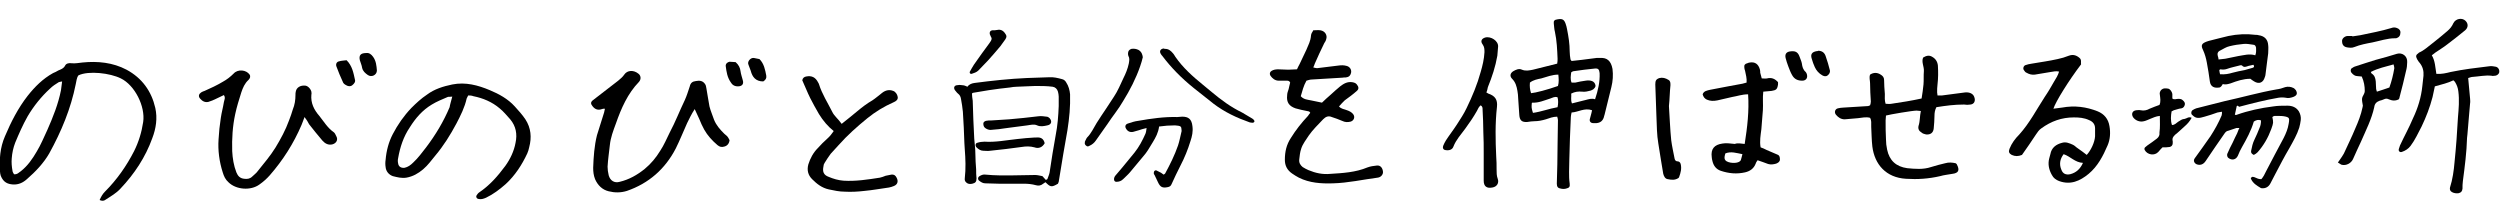 <?xml version="1.0" encoding="utf-8"?>
<!-- Generator: Adobe Illustrator 27.9.3, SVG Export Plug-In . SVG Version: 9.03 Build 53313)  -->
<svg version="1.1" id="_レイヤー_2" xmlns="http://www.w3.org/2000/svg" xmlns:xlink="http://www.w3.org/1999/xlink" x="0px"
	 y="0px" viewBox="0 0 660 58" style="enable-background:new 0 0 660 58;" xml:space="preserve">
<g id="_1行">
	<g>
		<path d="M26.3,52.8c0.4-0.9,0.8-1.6,1.4-2.2c3.2-3.2,5.7-6.8,7.7-10.7c1.2-2.4,2-5,2.4-7.7c0.6-4.1-2.2-9.7-5.9-11.5
			c-2.8-1.4-8.5-2.1-11.2-0.8c-0.5,0.7-0.5,1.5-0.7,2.3c-1.3,6.5-3.8,12.5-7,18.3c-1.5,2.6-3.6,4.8-5.9,6.8c-1,0.9-2.2,1.5-3.7,1.4
			c-1.3-0.1-2.5-0.5-3.2-2.3c-0.1-0.4-0.2-0.7-0.2-1.1c-0.2-3.2,0-6.3,1.3-9.3c1.6-3.8,3.5-7.5,6-10.7c1.9-2.4,4-4.5,6.7-6
			c0.5-0.2,0.9-0.4,1.4-0.7c0.7-0.3,1.4-0.5,1.8-1.3c0.3-0.6,1.1-0.7,1.7-0.6c1,0.1,1.9-0.1,2.9-0.2c4-0.4,8,0,11.6,1.9
			c4.1,2.2,6.6,5.7,7.6,10.1c0.6,2.7,0.2,5.4-0.8,8c-1.8,5-4.7,9.4-8.4,13.3c-1.1,1.2-2.5,2-3.9,2.9C27.7,52.9,27.1,53.2,26.3,52.8
			L26.3,52.8z M16.4,21.5c-0.4,0.1-0.7,0.1-0.9,0.2c-0.8,0.5-1.6,1-2.3,1.7c-2.3,2.1-4.3,4.6-5.9,7.3C6,33,5,35.3,4,37.7
			c-0.5,1.3-0.8,2.7-0.9,4.1c-0.1,1.1,0,2.2,0.2,3.3c0,0.3,0.3,0.7,0.4,0.9c0.9,0.1,1.3-0.5,1.8-0.8c1.8-1.4,3.1-3.3,4.2-5.2
			c1.1-1.8,1.9-3.8,2.8-5.7c1.5-3.4,2.9-6.9,3.6-10.5C16.2,23,16.3,22.4,16.4,21.5L16.4,21.5z"/>
		<path d="M123.6,25.2c-0.1,0.3-0.3,0.5-0.4,0.8c-0.5,2.3-1.6,4.5-2.7,6.6c-1.6,3-3.4,5.9-5.6,8.5c-1,1.2-1.9,2.5-3.2,3.6
			c-1.3,1.1-2.7,1.9-4.4,2.2c-1.3,0.2-2.4-0.1-3.6-0.4c-1.1-0.4-1.8-1.3-1.9-2.4c-0.1-0.6-0.1-1.3,0-1.9c0.2-2.4,0.8-4.7,1.9-6.8
			c1.3-2.5,2.9-4.8,4.9-6.9c1.3-1.3,2.6-2.5,4.1-3.5c2-1.5,4.3-2.2,6.7-2.7c3.5-0.7,6.8,0.2,9.9,1.5c2.4,1,4.8,2.3,6.6,4.3
			c1,1.1,2,2.2,2.8,3.4c1.5,2.3,1.7,4.8,1,7.4c-0.1,0.6-0.3,1.1-0.5,1.6c-1.4,3-3.2,5.8-5.7,8.1c-1.6,1.4-3.3,2.7-5.2,3.6
			c-0.7,0.3-1.3,0.5-2.1,0.3c-0.4-0.1-0.6-0.6-0.4-0.9c0.2-0.3,0.4-0.6,0.7-0.8c2.8-1.9,4.9-4.3,6.9-7c1.3-1.8,2.3-3.9,2.7-6.1
			c0.5-2.3,0.1-4.4-1.4-6.2c-0.9-1-1.8-2.1-2.8-2.9c-2-1.7-4.4-2.7-6.9-3.2C124.5,25.2,124,25.2,123.6,25.2L123.6,25.2z M119.4,25.5
			c-0.6,0.1-1,0-1.2,0.1c-1.4,0.6-2.9,1.2-4.2,2c-2.5,1.5-4.3,3.6-5.8,6c-1.7,2.5-2.6,5.3-3.1,8.2c-0.1,0.4-0.1,0.9,0,1.3
			c0.1,0.9,0.8,1.3,1.7,1.2c0.9-0.2,1.6-0.7,2.3-1.4c1.3-1.2,2.3-2.6,3.4-4c2.5-3.3,4.6-6.8,6.2-10.6
			C118.8,27.6,119.1,26.7,119.4,25.5L119.4,25.5z"/>
		<path d="M353.5,28.1c0.6,0.7,1.4,0.7,2.1,1c0.6,0.2,1.2,0.5,1.6,1c0.6,0.7,0.3,1.7-0.6,2c-0.8,0.2-1.5,0.2-2.3-0.2
			c-0.9-0.4-1.8-0.7-2.7-1c-0.9-0.4-1.6-0.1-2.3,0.6c-1.3,1.4-2.7,2.7-3.8,4.3c-0.7,1.1-1.6,2.2-2,3.5c-0.3,0.9-0.4,1.9-0.5,2.8
			c-0.1,0.9,0.3,1.5,0.9,2c0.5,0.3,1,0.6,1.5,0.8c1.9,0.8,3.8,1.2,5.8,1c3.3-0.2,6.7-0.4,9.8-1.7c0.8-0.3,1.6-0.4,2.5-0.5
			c0.9-0.1,1.5,0.6,1.6,1.6c0.1,0.7-0.5,1.5-1.4,1.6c-3.9,0.5-7.8,1.4-11.8,1.5c-3.1,0.1-6.2-0.1-9-1.5c-0.6-0.3-1.2-0.7-1.8-1.1
			c-1.3-0.9-1.9-2.1-1.9-3.6c0-2.1,0.4-4,1.6-5.8c1.3-2.1,2.8-4,4.5-5.8c0.2-0.3,0.4-0.6,0.6-0.8c-0.2-0.5-0.6-0.4-0.9-0.5
			c-1-0.2-2-0.4-3-0.7c-1.7-0.6-2.4-1.6-2.2-3.4c0-0.6,0.2-1.1,0.4-1.7c0.1-0.6,0.3-1.2,0.4-1.7c-0.3-0.6-0.7-0.5-1.1-0.5
			c-0.6,0-1.3,0-1.9,0c-1,0-1.7-0.6-2.2-1.3c-0.3-0.5-0.2-1,0.3-1.3c0.5-0.3,1.1-0.4,1.7-0.4c0.9,0,1.8,0.1,2.7,0.1
			c0.8,0,1.5-0.1,2.3-0.1c0.2-0.5,0.5-1,0.7-1.4c0.6-1.3,1.2-2.5,1.8-3.8c0.5-1.2,1.1-2.3,1.2-3.7c0-0.2,0.1-0.5,0.2-0.7
			c0.1-0.2,0.3-0.4,0.4-0.7c0.7,0,1.3-0.1,1.9,0c1.2,0.2,1.9,1.3,1.5,2.4c-0.1,0.4-0.3,0.7-0.5,1c-0.9,1.8-1.7,3.6-2.5,5.4
			c-0.1,0.3-0.2,0.6-0.4,1c0.4,0.1,0.7,0.2,1,0.2c1.9-0.2,3.8-0.5,5.7-0.7c0.7-0.1,1.4-0.1,2.1,0.1c0.8,0.2,1.3,0.9,1.2,1.7
			c-0.1,0.7-0.5,1.2-1.2,1.3c-0.3,0.1-0.6,0-1,0.1c-2.8,0.2-5.5,0.3-8.3,0.5c-0.4,0-0.9,0.2-1.3,0.3c-0.8,1.4-1.1,2.8-1.5,4.1
			c0.8,0.9,1.8,0.9,2.7,1.1c0.9,0.2,1.9,0.4,2.9,0.6c0.7-0.7,1.5-1.4,2.3-2.1c0.8-0.7,1.6-1.5,2.5-2.2c0.9-0.7,1.9-1.3,3.2-1.1
			c0.5,0.1,0.9,0.2,1.2,0.6c0.5,0.6,0.6,1.2,0,1.7c-1,0.9-2.1,1.7-3.2,2.5C354.5,27,354,27.5,353.5,28.1L353.5,28.1z"/>
		<path d="M183.4,28.8c-0.9,1.4-1.4,2.5-2,3.7c-1,2.2-1.9,4.5-3,6.7c-2.8,5.4-7.1,9.2-12.9,11.2c-1.6,0.5-3.2,0.5-4.8,0.1
			c-1.7-0.4-2.9-1.6-3.6-3.2c-0.4-1-0.5-2-0.5-3c0.1-2.9,0.3-5.8,1-8.6c0.5-1.7,1.1-3.4,1.6-5.1c0.2-0.6,0.4-1.2,0.5-1.9
			c-0.4,0-0.6,0-0.8,0.1c-1.1,0.4-1.9,0-2.5-0.8c-0.5-0.6-0.5-1.1,0.2-1.6c2.2-1.7,4.4-3.4,6.6-5.1c0.6-0.5,1.2-1,1.6-1.6
			c0.8-1.2,2.5-1.3,3.8-0.2c0.6,0.5,0.7,1.4,0.1,2.1c-3,3.1-4.7,7-6.1,11c-0.7,1.9-1.4,3.7-1.6,5.7c-0.2,1.9-0.5,3.8-0.6,5.7
			c0,0.7,0.1,1.5,0.3,2.3c0.4,1.4,1.5,2.1,2.9,1.7c2.5-0.6,4.6-1.8,6.6-3.4c1.7-1.4,3-3,4.1-4.8c1-1.5,1.7-3.2,2.5-4.8
			c1.5-2.8,2.6-5.7,4-8.6c0.5-1.1,0.9-2.4,1.3-3.6c0.2-0.9,0.7-1.3,1.6-1.4c1-0.2,1.9-0.1,2.5,0.9c0.2,0.3,0.2,0.7,0.3,1.1
			c0.3,1.6,0.5,3.2,0.8,4.7c0.3,1.2,0.8,2.3,1.2,3.5c0.6,1.5,1.6,2.6,2.7,3.7c0.2,0.2,0.5,0.4,0.7,0.6c0.3,0.3,0.5,0.7,0.7,1.1
			c-0.1,0.9-0.6,1.5-1.4,1.7c-0.7,0.2-1.2,0.1-1.8-0.4c-1.4-1.2-2.6-2.5-3.5-4.1c-0.5-0.9-0.9-1.8-1.3-2.8
			C184.2,30.6,183.9,29.8,183.4,28.8L183.4,28.8z"/>
		<path d="M80.4,30.9c-0.3,0.9-0.6,1.5-0.8,2.1c-2.1,4.9-4.9,9.3-8.4,13.3c-0.8,0.9-1.7,1.7-2.7,2.4c-2.3,1.7-6.2,1.4-8.2-0.6
			c-0.8-0.7-1.2-1.6-1.5-2.6c-0.9-2.8-1.3-5.8-1.1-8.7c0.1-1.9,0.3-3.8,0.6-5.7c0.2-1.4,0.6-2.8,0.8-4.1c0.1-0.6,0.5-1.2,0-1.9
			c-0.7,0.3-1.4,0.7-2.1,1c-0.6,0.3-1.3,0.6-2,0.8c-0.9,0.2-1.6-0.2-2.2-0.9c-0.5-0.6-0.3-1.2,0.3-1.6c0.3-0.2,0.6-0.3,0.9-0.4
			c1.6-0.7,3.3-1.5,4.8-2.4c1.1-0.6,2-1.3,2.9-2.2c1.1-1.2,3.3-1,4.2,0.3c0.3,0.5,0.1,1-0.3,1.4c-1,0.9-1.5,2.1-1.9,3.3
			c-0.6,1.9-1.2,3.8-1.6,5.7c-0.7,3.2-0.9,6.5-0.8,9.8c0.1,1.9,0.4,3.8,1.1,5.6c0.4,1,1,1.6,2.1,1.7c0.8,0.1,1.5,0,2.1-0.6
			c0.5-0.5,1.1-0.9,1.5-1.5c1.6-2,3.3-4,4.6-6.1c1.4-2.3,2.7-4.7,3.6-7.2c0.4-1,0.7-1.9,1-2.9c0.5-1.2,0.7-2.5,0.7-3.8
			c0-0.3,0-0.7,0.1-1c0.2-1,1.2-1.6,2.4-1.5c0.7,0,1.5,0.8,1.7,1.6c0,0.2,0.1,0.5,0,0.8c-0.2,2.2,0.7,4,2.1,5.6
			c1.2,1.5,2.2,3.2,3.8,4.3c0.3,0.2,0.5,0.7,0.7,1.1c0.5,0.9,0,1.8-1,2.1c-1.1,0.3-2-0.2-2.7-1c-1.2-1.4-2.4-2.9-3.5-4.3
			C81.3,32.2,81,31.7,80.4,30.9L80.4,30.9z"/>
		<path d="M222.2,32.7c1.5-1.2,2.9-2.3,4.2-3.4c1.2-1,2.5-2,3.9-2.8c0.9-0.6,1.7-1.3,2.6-2c0.9-0.7,1.9-0.9,2.9-0.5
			c0.6,0.2,1.1,0.9,1.2,1.6c0.1,0.7-0.4,1.1-1.1,1.4c-2.5,1.1-4.8,2.5-6.9,4.2c-2.7,2.2-5.3,4.5-7.6,7.1c-0.7,0.8-1.4,1.5-2.1,2.3
			c-0.6,0.8-1.1,1.6-1.6,2.4c-0.2,0.3-0.3,0.6-0.3,0.9c-0.3,1.4,0,2.3,1.4,2.8c1.2,0.5,2.5,0.9,3.9,1c3.2,0.2,6.4-0.3,9.6-0.8
			c0.5-0.1,1-0.3,1.5-0.5c0.5-0.1,1-0.2,1.5-0.3c0.7-0.1,1.1,0.2,1.4,0.8c0.5,0.9,0.3,1.8-0.7,2.2c-0.4,0.2-0.9,0.3-1.3,0.4
			c-2.2,0.3-4.3,0.7-6.5,0.9c-1.7,0.2-3.5,0.3-5.2,0.2c-1.4,0-2.8-0.3-4.2-0.6c-1.8-0.4-3.1-1.4-4.4-2.7c-1.1-1.1-1.4-2.4-1-3.9
			c0.5-1.6,1.3-3.1,2.5-4.3c0.8-0.9,1.6-1.7,2.5-2.5c0.7-0.6,1.2-1.3,1.7-2c-1.5-1.2-2.8-2.7-3.9-4.5c-0.8-1.4-1.6-2.8-2.3-4.2
			c-0.8-1.6-1.4-3.2-2.1-4.7c0.1-0.6,0.5-0.9,1-1c1.5-0.3,2.5,0.2,3.2,1.6c0.1,0.1,0.1,0.2,0.2,0.4c0.8,2.6,2.3,4.9,3.5,7.3
			C220.2,30.6,221.3,31.4,222.2,32.7L222.2,32.7z"/>
		<g>
			<path d="M279.3,48.5c-1.7,1-2,0.9-3.3-0.4c-0.2,0.1-0.4,0.3-0.6,0.4c-0.6,0.5-1.2,0.6-1.9,0.4c-1.1-0.3-2.1-0.4-3.2-0.4
				c-2.2,0-4.4,0-6.6,0c-1.2,0-2.4-0.1-3.6-0.1c-0.6,0-1.1-0.3-1.6-0.7c-0.4-0.3-0.4-0.9,0.1-1.2c0.5-0.3,1-0.5,1.6-0.4
				c1.2,0.1,2.4,0.2,3.6,0.2c1.2,0,2.4,0,3.6,0c2,0,4-0.1,5.9-0.1c0.6,0,1.3,0.2,1.9,0.3c0.3,0.3,0.6,0.7,0.9,1
				c0.2-0.1,0.3-0.1,0.4-0.2c0.2-0.6,0.5-1.2,0.6-1.8c0.5-3.3,1-6.6,1.6-9.8c0.5-2.5,0.7-5.1,0.8-7.7c0-0.8,0-1.7,0-2.5
				c0-0.4-0.1-0.9-0.2-1.3c-0.2-0.7-0.7-1.2-1.4-1.3c-1.5-0.2-3.1-0.2-4.6-0.2c-1.6,0.1-3.3,0.1-4.9,0.2c-0.6,0-1.2,0.1-1.8,0.2
				c-1.8,0.2-3.6,0.4-5.5,0.7c-1.4,0.2-2.8,0.5-4.2,0.7c-0.1,0-0.2,0.1-0.3,0.2c0,0.6,0.1,1.2,0.2,1.9c0.1,3.3,0.2,6.6,0.4,10
				c0.1,1.4,0.3,2.7,0.3,4.1c0,1.3,0.1,2.7,0.2,4c0,0.8,0,1.6,0.1,2.4c0,0.9-0.3,1.2-1.1,1.4c-0.5,0.1-0.9,0.1-1.3-0.1
				c-0.5-0.3-0.8-0.7-0.7-1.3c0.3-2.6,0.2-5.1,0-7.7c0-0.5-0.1-1.1-0.1-1.6c-0.1-2.8-0.2-5.5-0.4-8.3c-0.1-1.1-0.3-2.3-0.5-3.4
				c-0.1-0.6-0.3-1-0.8-1.4c-0.3-0.2-0.5-0.6-0.8-0.9c-0.4-0.6-0.2-1.2,0.5-1.3c0.5-0.1,1-0.1,1.5,0c0.4,0,0.9,0.2,1.3,0.4
				c0.5-0.7,1.2-0.9,1.9-1c4.6-0.6,9.2-1.1,13.8-1.3c1.9-0.1,3.9-0.1,5.8-0.2c1.2-0.1,2.4,0.2,3.5,0.5c0.5,0.1,0.9,0.5,1.1,0.9
				c0.6,0.9,0.9,2,1,3.1c0.1,3.2-0.2,6.3-0.7,9.5c-0.4,2.1-0.7,4.2-1.1,6.3c-0.4,2.4-0.8,4.9-1.2,7.3
				C279.4,48.2,279.4,48.3,279.3,48.5L279.3,48.5z"/>
			<path d="M302.7,33.8c-0.9,0.2-1.5,0.4-2.1,0.6c-0.5,0.1-0.9,0.3-1.4,0.4c-0.8,0.2-1.5-0.1-1.9-0.8c-0.4-0.6-0.2-1.2,0.5-1.4
				c0.9-0.3,1.8-0.6,2.7-0.7c3.4-0.6,6.9-1.1,10.3-1c0.4,0,0.9-0.1,1.3-0.1c1.6,0,2.5,0.6,2.7,2.5c0.2,1.4-0.1,2.7-0.5,3.9
				c-0.7,2.3-1.6,4.5-2.7,6.6c-0.8,1.6-1.6,3.2-2.3,4.8c-0.2,0.5-0.5,0.7-1,0.8c-1.4,0.3-2,0-2.6-1.3c-0.3-0.6-0.6-1.3-0.9-1.9
				c-0.1-0.1-0.2-0.3-0.2-0.4c0-0.2,0-0.5,0.2-0.7c0.1-0.1,0.4-0.2,0.5-0.1c0.4,0.2,0.8,0.4,1.2,0.6c0.2,0.1,0.5,0.4,0.7,0.5
				c0.2-0.1,0.3-0.2,0.4-0.3c1.3-2.4,2.5-4.8,3.4-7.4c0.4-1.2,0.6-2.4,0.9-3.6c0.1-0.2,0-0.5,0-0.7c0-0.6-0.2-0.8-0.8-0.9
				c-0.3,0-0.6-0.1-0.9-0.1c-1.4,0-2.8,0.1-4.2,0.3c-0.2,1.6-0.9,2.9-1.7,4.2c-0.8,1.3-1.5,2.6-2.5,3.7c-1.2,1.4-2.3,2.8-3.5,4.2
				c-0.5,0.6-1.2,1.2-1.8,1.8c-0.5,0.5-1.1,0.7-1.8,0.7c-0.4,0-0.6-0.3-0.6-0.7c0-0.4,0.2-0.8,0.5-1.1c0.6-0.7,1.2-1.4,1.7-2
				c1.1-1.3,2.1-2.6,3.2-3.9c1.2-1.5,2.1-3.2,2.9-5C302.6,34.8,302.6,34.4,302.7,33.8L302.7,33.8z"/>
			<path d="M301.7,15.1c-0.2,0.8-0.4,1.6-0.7,2.4c-1.1,3.2-2.7,6.3-4.5,9.2c-1.2,2.1-2.8,4-4.1,6c-1,1.5-2.1,2.9-3.1,4.4
				c-0.4,0.6-1,1.1-1.7,1.4c-0.3,0.2-0.6,0.2-0.8,0c-0.3-0.2-0.5-0.5-0.4-0.9c0-0.1,0-0.3,0.1-0.4c0.2-0.3,0.3-0.7,0.5-0.9
				c1.1-1.1,1.7-2.5,2.5-3.8c0.8-1.3,1.7-2.6,2.5-3.8c0.7-1.1,1.4-2.1,2.1-3.2c1-1.5,1.7-3.2,2.5-4.9c0.6-1.2,1.1-2.4,1.4-3.8
				c0.1-0.7,0.3-1.3-0.1-2c-0.1-0.2-0.1-0.5-0.1-0.7c0-0.6,0.3-1,0.9-1.2c0.7-0.1,1.3,0,1.9,0.3C301.4,13.7,301.6,14.4,301.7,15.1
				L301.7,15.1z"/>
			<path d="M307.6,12.9c0.9,0,1.5,0.5,2,1.1c0.3,0.3,0.5,0.7,0.7,1c2,2.9,4.6,5.2,7.3,7.4c0.8,0.6,1.5,1.3,2.3,1.9
				c2.5,2.1,5.1,4,8,5.4c0.9,0.5,1.8,1.1,2.7,1.6c0.2,0.1,0.4,0.3,0.5,0.5c0.1,0.1,0.1,0.3,0,0.4c-0.1,0.1-0.2,0.2-0.3,0.2
				c-0.3,0-0.6,0-0.9-0.1c-3.4-1.2-6.6-2.7-9.5-4.9c-1.8-1.4-3.5-2.8-5.3-4.2c-3.1-2.5-5.9-5.3-8.3-8.5c-0.1-0.1-0.2-0.2-0.3-0.4
				c-0.5-0.7-0.2-1.4,0.7-1.5C307.4,12.9,307.5,12.9,307.6,12.9L307.6,12.9z"/>
			<path d="M261.7,31.8c1.6-0.1,3.2-0.2,4.7-0.3c2.6-0.2,5.1-0.5,7.7-0.8c0.7-0.1,1.5,0,2.2,0.1c0.3,0,0.6,0.2,0.8,0.4
				c0.7,0.8,0.5,1.7-0.6,1.9c-0.9,0.2-1.8,0.4-2.7,0c-0.8-0.4-1.8-0.1-2.6,0c-1.5,0.2-3,0.4-4.6,0.6c-1,0.1-2,0.3-2.9,0.4
				c-0.7,0.1-1.5,0.1-2.2,0.2c-0.5,0-1-0.2-1.4-0.5c-0.4-0.3-0.5-0.7-0.5-1.2c0-0.4,0.4-0.6,0.7-0.7
				C260.7,31.8,261.2,31.8,261.7,31.8C261.7,31.8,261.7,31.8,261.7,31.8L261.7,31.8z"/>
			<path d="M275.8,37.8c-0.6,1.1-1.6,1.5-2.7,1.1c-1.1-0.3-2.2-0.3-3.4-0.1c-2.7,0.4-5.5,0.7-8.3,1c-0.6,0.1-1.2,0-1.8,0
				c-0.7,0-1.3-0.4-1.8-0.9c-0.4-0.4-0.3-1.1,0.2-1.2c0.6-0.2,1.3-0.3,1.9-0.3c2.9,0.2,5.8-0.4,8.7-0.7c1.5-0.2,3.1-0.3,4.6-0.4
				c0.1,0,0.3,0,0.4,0C274.8,36.2,275.5,36.6,275.8,37.8L275.8,37.8z"/>
			<path d="M263.3,7.9c0.9-0.2,1.6,0.2,2.1,1c0.4,0.5,0.4,0.9,0,1.5c-0.4,0.6-0.9,1.2-1.3,1.8c-1.1,1.3-2.2,2.6-3.3,3.8
				c-0.8,0.9-1.7,1.7-2.5,2.6c-0.5,0.5-1.2,0.7-1.8,0.9c-0.1,0-0.3,0-0.4-0.1c-0.1-0.1-0.1-0.3-0.1-0.4c0.4-0.7,0.7-1.3,1.1-1.9
				c1.3-1.9,2.7-3.8,4.1-5.7c0.1-0.2,0.3-0.4,0.4-0.6c0.2-0.4,0.3-0.7,0-1.1c-0.1-0.2-0.2-0.4-0.3-0.7c-0.1-0.5,0.1-0.9,0.6-1
				C262.4,8,262.9,8,263.3,7.9L263.3,7.9z"/>
		</g>
		<path d="M91.5,15.9c1.5,1.5,1.8,3.3,2.2,5.1c0.2,0.6-0.2,1.1-0.7,1.5c-0.5,0.4-1.1,0.3-1.6,0c-0.4-0.2-0.8-0.5-0.9-0.9
			c-0.6-1.3-1.2-2.7-1.7-4.1c-0.2-0.6,0.1-1.2,0.7-1.3C90.1,16,90.8,16,91.5,15.9L91.5,15.9z"/>
		<path d="M411.1,16.8c0.1-0.5,0.1-0.9,0.1-1.3c-0.1-2.4-0.2-4.8-0.7-7.1c-0.2-0.7-0.2-1.5-0.3-2.2c-0.1-0.7,0.2-1,1-1.1
			c1.2-0.2,1.7,0,2.1,1.1c0.2,0.5,0.3,1,0.4,1.5c0.4,2,0.7,3.9,0.7,5.9c0,0.7,0.1,1.4,0.2,2c0,0.2,0.2,0.3,0.3,0.5
			c0.9-0.1,1.8-0.2,2.7-0.3c1.3-0.2,2.6-0.3,3.9-0.5c0.3,0,0.7,0,1,0c1.7-0.1,2.8,0.7,3.2,2.9c0.2,1.6,0.1,3.2-0.3,4.8
			c-0.6,2.4-1.2,4.9-1.8,7.3c-0.1,0.2-0.1,0.4-0.2,0.7c-0.3,0.9-0.9,1.4-1.9,1.5c-0.3,0-0.6,0-0.9,0c-0.6,0-1-0.4-0.9-1
			c0.1-0.5,0.3-1,0.4-1.5c0.1-0.3,0.1-0.5,0.2-0.9c-2-0.7-3.6,0.5-5.4,0.6c-0.1,0.5-0.2,0.9-0.2,1.2c-0.2,3.8-0.3,7.5-0.4,11.3
			c0,2.1-0.2,4.2,0.1,6.3c0.1,0.8-0.1,1.1-1,1.3c-0.4,0.1-0.9,0.1-1.3,0c-0.8-0.1-1.1-0.5-1.1-1.3c0.1-3.4,0.2-6.8,0.2-10.3
			c0-2.2,0.1-4.3,0.1-6.5c0-0.3-0.1-0.5-0.2-0.9c-1.1,0-2.1,0.4-3,0.7c-1,0.3-2,0.5-3,0.5c-0.6,0-1.2,0.1-1.9,0.2
			c-1.4,0.1-2-0.4-2.1-1.8c-0.1-1.5-0.2-3-0.3-4.4c0-0.7-0.1-1.4-0.2-2c-0.2-1.2-0.5-2.3-1.4-3.2c-0.7-0.7-0.5-1.5,0.3-2
			c0.7-0.4,1.5-0.8,2.3-0.4c1,0.4,1.9,0.2,2.9,0C406.7,17.9,408.8,17.4,411.1,16.8L411.1,16.8z M421.1,26.2c0.8-2.4,1.3-4.6,1.2-6.9
			c-0.1-1-0.4-1.3-1.3-1.2c-1.9,0.2-3.7,0.4-5.6,0.7c-0.2,0-0.4,0.2-0.6,0.3c-0.1,0.9-0.3,1.8,0.1,2.7c0.4,0,0.7,0,1,0
			c0.9-0.2,1.8-0.4,2.7-0.5c0.6-0.1,1.1-0.1,1.7,0.1c0.5,0.2,0.8,0.6,0.9,1.1s-0.3,0.8-0.6,1.1c-0.2,0.1-0.4,0.2-0.6,0.3
			c-0.8,0.2-1.5,0.4-2.3,0.3c-1-0.1-1.9,0-2.9,0.5c0.1,0.8-0.2,1.7,0.2,2.6c1.2-0.3,2.4-0.6,3.6-0.9
			C419.4,26.2,420.2,25.9,421.1,26.2L421.1,26.2z M411.3,22.7c0.3-1,0.2-2,0.1-3c-1.6,0-3.1,0.6-4.5,1c-1,0.2-2.1,0.4-3,1.1
			c-0.1,1,0,1.9,0.3,2.8C405.4,24.5,408.5,23.7,411.3,22.7L411.3,22.7z M411.2,28.3c0.2-1,0.2-1.8,0-2.6c-0.7-0.3-1.3,0.1-1.9,0.3
			c-1.6,0.5-3.1,1.2-4.8,1.1c0,0-0.1,0.1-0.1,0.1c-0.1,1.2-0.1,1.3,0.3,2.6C406.9,29.5,408.9,28.7,411.2,28.3L411.2,28.3z"/>
		<path d="M493.7,31.1c-1.1-0.3-2.2,0-3.2,0.1c-1.1,0.1-2.3,0.2-3.5,0.3c-1,0-1.7-0.5-2.3-1.2c-0.5-0.6-0.3-1.5,0.5-1.7
			c0.5-0.1,1-0.2,1.5-0.2c2.2-0.1,4.4-0.3,6.5-0.4c0.1,0,0.2-0.1,0.5-0.2c0.1-0.3,0.2-0.6,0.2-1c-0.1-1.6-0.2-3.2-0.2-4.8
			c0-0.8-0.3-1.5,0-2.3c0.9-0.6,1.9-0.6,2.8,0c0.5,0.3,0.9,0.7,0.9,1.4c0,1.2,0.1,2.4,0.2,3.7c0,0.8-0.1,1.7,0.2,2.6
			c0.5,0,1,0.1,1.5,0c2.7-0.4,5.3-0.8,8-1.4c0.2-1.3,0.4-2.5,0.5-3.7c0.1-1.1,0-2.3,0.1-3.5c0.1-1.2-0.7-2.4-0.2-3.6
			c0.8-0.5,1.6-0.7,2.4-0.2c0.9,0.5,1.4,1.3,1.5,2.3c0.1,1.7,0.1,3.3-0.1,5c-0.1,0.7-0.1,1.4-0.1,2.1c0,0.2,0.1,0.5,0.1,0.8
			c0.4,0,0.8,0,1.2,0c2-0.3,4.1-0.5,6.1-0.8c1.1-0.1,2.1,0.3,2.4,1.2c0.4,1,0,1.9-1,2c-0.6,0.1-1.1,0.1-1.7,0
			c-2.5,0-4.8,0.3-7.3,0.7c-0.4,0.8-0.5,1.5-0.5,2.3c0,1.1-0.1,2.2-0.2,3.3c-0.1,1.1-0.8,1.7-2,1.6c-0.4-0.1-0.9-0.2-1.2-0.5
			c-0.7-0.4-1-1-0.8-1.8c0.4-1.2,0.3-2.5,0.6-3.9c-0.5,0-0.8-0.1-1.1-0.1c-1.1,0-7,1-8.1,1.3c0,0.4-0.1,0.8-0.1,1.3
			c0,1.7,0,3.3,0.1,5c0,0.9,0.1,1.8,0.3,2.7c0.6,2.9,2.4,4.5,5.3,4.9c2.1,0.2,4.2,0.4,6.3-0.3c1.2-0.4,2.5-0.7,3.7-1
			c1-0.3,1.9-0.2,2.8,0c0.1,0.1,0.3,0.2,0.3,0.3c0.8,1.5,0.5,2.3-1.2,2.5c-1.1,0.2-2.2,0.3-3.2,0.6c-3,0.7-6,0.9-9,0.7
			c-5.3-0.3-8.3-3.8-8.9-8.5c-0.2-1.7-0.2-3.5-0.3-5.2C494,32.5,494.1,31.8,493.7,31.1L493.7,31.1z"/>
		<path d="M533.8,40.9c-1,0.4-1.8,0.4-2.7,0c-0.7-0.4-0.9-0.8-0.6-1.6c0.6-1.5,1.5-2.7,2.6-3.8c2.7-3,4.5-6.5,6.7-9.9
			c0.9-1.3,1.7-2.7,2.5-4.1c0.5-0.8,1-1.6,1.3-2.6c-0.8-0.2-1.5,0-2.2,0.1c-1.4,0.2-2.8,0.5-4.2,0.7c-0.8,0.1-1.5-0.1-2.2-0.5
			c-0.3-0.1-0.5-0.4-0.7-0.7c-0.3-0.4-0.1-1.1,0.4-1.3c0.5-0.2,1.1-0.3,1.7-0.4c2.3-0.4,4.6-0.7,6.8-1.2c1-0.2,2-0.5,3-0.9
			c1.1-0.4,2-0.1,2.8,0.6c0.6,0.5,0.3,1.2,0.4,1.7c-3.2,4.2-6.7,9.8-7.3,11.7c0.8-0.1,1.5-0.2,2.3-0.3c3.3-0.6,6.4-0.2,9.4,1
			c1.7,0.7,2.8,2,3.1,3.9c0.3,1.7,0.2,3.5-0.5,5.1c-1.2,2.8-2.6,5.5-5,7.5c-2.3,1.9-4.8,3-7.8,1.9c-0.8-0.3-1.5-0.8-1.9-1.6
			c-0.8-1.4-1.1-2.9-0.7-4.4c0.1-0.4,0.2-0.7,0.3-1.1c0.3-1.7,1.5-2.6,3.1-3c1-0.3,1.9,0.1,2.8,0.5c0.5,0.2,0.9,0.7,1.4,1
			c0.8,0.6,1.6,1.1,2.3,1.7c1.1-1.2,2.1-3.3,2.2-4.9c0-0.7,0-1.4,0-2.1c0-1.1-0.6-1.8-1.6-2.2c-1.3-0.6-2.6-0.7-4-0.7
			c-3.2,0-6,1-8.6,2.9c-0.6,0.4-1,1-1.4,1.6C536.3,37.3,535.1,39.1,533.8,40.9L533.8,40.9z M544.8,40.7c-1,1.3-1.2,2.7-0.6,4.1
			c0.4,1.1,1.2,1.4,2.3,1.2c1.6-0.4,2.7-1.4,3.4-3C547.8,42.9,546.6,41.3,544.8,40.7L544.8,40.7z"/>
		<path d="M392.4,24.4c0.2,0.1,0.3,0.2,0.5,0.3c1.8,0.6,2.5,1.6,2.3,3.5c-0.5,4.4-0.4,8.8-0.2,13.1c0.1,1.1,0.1,2.3,0.1,3.4
			c0,0.9,0,1.7,0.3,2.5c0.4,1.1-0.2,2.1-1.4,2.3c-1.5,0.3-2.3-0.3-2.3-1.8c0-2.5,0-4.9,0-7.3c0-1.8,0-3.6-0.1-5.5c0-2-0.1-4-0.2-6
			c0-0.4,0-0.8-0.5-1.1c-0.5,0.4-0.7,0.9-1,1.5c-0.9,1.6-2,3.2-3.1,4.7c-1.1,1.5-2.4,2.9-3.1,4.7c-0.3,0.9-1.3,1.1-2.2,0.9
			c-0.5-0.1-0.7-0.6-0.5-1.1c0.2-0.5,0.4-0.9,0.7-1.4c0.9-1.4,2-2.8,2.9-4.2c0.9-1.4,1.9-2.9,2.6-4.4c1.5-3.1,2.8-6.2,3.7-9.5
			c0.5-1.7,0.9-3.4,1-5.2c0-0.8,0-1.4-0.5-2.1c-0.6-0.8-0.3-1.5,0.7-1.8c1.5-0.4,3.5,0.9,3.4,2.4c-0.1,0.8-0.1,1.6-0.2,2.4
			c-0.5,2.9-1.4,5.6-2.5,8.3C392.7,23.5,392.6,24,392.4,24.4L392.4,24.4z"/>
		<path d="M460.6,38c0.7-4.5,1.2-8.7,0.9-13.1c-1.6,0-2.9,0.5-4.2,0.7c-1.3,0.3-2.6,0.6-3.9,0.9c-1,0.2-1.9,0.2-2.8-0.2
			c-0.6-0.3-0.9-0.7-1.1-1.4c0.3-0.9,1.2-1,2-1.2c1.6-0.3,3.1-0.6,4.7-0.9c1.3-0.2,2.5-0.5,3.8-0.7c0.4-0.1,0.7-0.2,1.1-0.3
			c0.1-1.1-0.2-2.1-0.4-3.1c-0.1-0.3-0.2-0.6-0.2-0.9c-0.1-0.6,0.2-1,0.8-1.1c0.2-0.1,0.5-0.2,0.7-0.2c1.3-0.2,2.2,0.4,2.6,1.8
			c0.1,0.3,0.1,0.6,0.1,0.9c0.1,0.5,0.3,1,0.4,1.5c0.5,0,1,0.1,1.4,0c1.2-0.3,2.1,0.1,2.9,1c0,0.2,0,0.4,0,0.6
			c-0.2,1.3-0.5,1.5-1.7,1.7c-0.7,0.1-1.4,0.1-2.2,0.2c-0.2,1.7,0,3.3-0.1,4.9c-0.1,1.7-0.3,3.3-0.4,5c-0.2,1.6-0.5,3.2-0.2,4.8
			c0.5,0.2,1.1,0.4,1.6,0.7c0.9,0.4,1.9,0.8,2.8,1.2c0.6,0.2,0.7,0.7,0.7,1.3c0,0.6-0.5,0.9-1,1.1c-0.7,0.2-1.4,0.3-2.1,0.1
			c-0.9-0.3-1.8-0.7-2.8-1c-0.1,0.2-0.4,0.5-0.5,0.9c-0.5,1.3-1.5,2-2.8,2.3c-2.2,0.5-4.3,0.3-6.4-0.4c-1.2-0.4-1.9-1.3-2.2-2.5
			c-0.1-0.4-0.2-0.8-0.2-1.1c-0.3-2.2,0.7-3.3,2.8-3.6c1-0.2,2.2,0,3.3,0.1C458.7,37.7,459.6,37.9,460.6,38L460.6,38z M455.5,40.5
			c-0.2,0.7-0.4,1.3,0,1.8c0.6,0.8,3.2,1,3.9,0.2c0.1-0.1,0.2-0.2,0.2-0.3c0.1-0.5,0.3-0.9,0.4-1.5C458.4,40.4,457,39.9,455.5,40.5
			L455.5,40.5z"/>
		<path d="M440.6,28c0.2,3,0.3,6,0.6,9c0.2,1.6,0.6,3.3,0.9,4.9c0.1,0.4,0.3,0.7,0.8,0.7c0.4,0,0.7,0.3,0.8,0.7
			c0.3,1.2,0,2.3-0.4,3.4c0,0.1-0.1,0.2-0.2,0.3c-0.9,0.6-1.8,0.5-2.8,0.3c-0.7-0.1-1-0.7-1.2-1.4c-0.2-1.2-0.4-2.4-0.6-3.6
			c-0.2-1.5-0.5-2.9-0.7-4.4c-0.4-2.3-0.4-4.7-0.5-7.1c-0.1-2.8-0.2-5.6-0.3-8.5c0-1,0.2-1.4,1.1-1.7c0.8-0.2,1.6,0,2.4,0.5
			c0.5,0.3,0.5,0.8,0.5,1.4C440.8,24.4,440.8,26.2,440.6,28C440.7,28,440.6,28,440.6,28L440.6,28z"/>
		<path d="M590.5,28c-0.2,0.8-0.3,1.5-0.5,2.3c0.2,0,0.4,0.1,0.5,0c3.1-1.1,6.4-1.8,9.6-2.2c1.2-0.2,2.5-0.2,3.8-0.2
			c1.2,0,2.3,0.4,3,1.5c0.4,0.7,0.6,1.5,0.5,2.3c-0.1,0.7-0.2,1.3-0.4,2c-0.6,1.9-1.6,3.6-2.6,5.4c-1.3,2.2-2.5,4.5-3.7,6.8
			c-0.4,0.8-0.9,1.7-1.3,2.5c-0.4,0.8-1.1,1.3-2,1.3c-0.2,0-0.5,0-0.6-0.1c-1-0.6-2-1.2-2.5-2.3c-0.1-0.1-0.1-0.4,0-0.4
			c0.1-0.1,0.4-0.3,0.5-0.2c0.3,0,0.6,0.2,0.9,0.3c0.4,0.2,0.8,0.3,1.3,0.3c0.5-0.6,0.9-1.3,1.2-2c1.6-3,3.1-6,4.7-8.9
			c0.6-1.2,1.1-2.4,1.3-3.7c0-0.2,0.1-0.4,0.1-0.6c0.1-0.8,0-1.1-0.8-1.3c-0.8-0.2-1.6-0.2-2.3-0.2c-0.5,0-0.9-0.1-1.3,0.3
			c0.3,1.5,0.3,1.5-0.3,3.2c-0.8,2.2-2,4.3-3.6,6.1c-0.3,0.3-0.6,0.5-1,0.7c-0.6-0.3-0.8-0.6-0.7-1.1c0.2-1,0.4-2,0.9-3
			c0.5-1,0.9-2,1.3-3c0.3-0.6,0.4-1.3,0.4-2c-0.7-0.3-1.3-0.1-1.9,0.3c-0.7,2.4-1.9,4.6-3.1,6.7c-0.4,0.7-0.8,1.5-1.1,2.3
			c-0.5,1.1-1.6,1.3-2.5,0.6c-0.3-0.2-0.5-0.8-0.2-1.3c0.4-0.9,0.8-1.8,1.3-2.7c0.4-0.9,0.8-1.7,1.2-2.5c0.2-0.4,0.3-0.9,0.6-1.4
			c-0.3,0-0.6,0-0.8,0c-0.7,0.2-1.4,0.5-2.1,0.7c-0.5,0.1-0.7,0.3-1,0.7c-1.7,2.4-3.3,4.8-5,7.3c-0.6,0.9-1.4,1.2-2.3,0.9
			c-0.6-0.2-1.1-0.9-0.6-1.6c1.4-1.9,2.8-3.9,4.2-5.9c1.1-1.7,2.1-3.5,2.9-5.4c0.1-0.3,0.1-0.6,0.1-1c-0.5,0.1-0.8,0.1-1.2,0.2
			c-1.1,0.4-2.3,0.8-3.4,1.1c-0.7,0.2-1.3,0.4-2,0.3c-0.6-0.1-1-0.5-1.4-0.9c-0.2-0.3-0.1-0.9,0.2-1.1c0.3-0.2,0.7-0.4,1-0.5
			c2.5-0.6,5-1.3,7.5-1.9c4.6-1,9.1-2.3,13.7-3.1c0.8-0.1,1.5-0.3,2.3-0.6c0.7-0.2,1.5-0.1,2.1,0.2c0.3,0.1,0.5,0.4,0.7,0.6
			c0.5,0.9,0.3,1.4-0.7,1.8c-0.6,0.2-1.3,0.4-2,0.2c-0.6-0.1-1.3-0.1-1.9,0c-3.5,0.6-7,1.5-10.4,2.4C590.8,27.8,590.6,27.9,590.5,28
			L590.5,28z"/>
		<path d="M642.8,22.8c-0.2,1-0.4,1.9-0.6,2.8c-0.7,2.7-1.7,5.3-2.9,7.8c-0.9,1.7-1.7,3.5-2.9,5.1c-0.6,0.8-1.4,1.3-2.3,1.6
			c-0.5,0.2-1-0.2-0.8-0.8c0.1-0.3,0.2-0.6,0.3-0.9c1.1-2.4,2.4-4.7,3.4-7.1c1.3-2.7,2.2-5.6,2.5-8.6c0.1-0.9,0.2-1.8,0.3-2.7
			c0.1-1.3-0.2-2.4-1-3.4c-0.3-0.3-0.5-0.7-0.7-1c-0.4-0.8-0.3-1.1,0.4-1.6c0,0,0.1-0.1,0.1-0.1c1.4-0.6,2.4-1.6,3.6-2.5
			c1.3-1,2.6-2.1,3.9-3.2c0.7-0.6,1.2-1.2,1.6-2.1c0.6-1.2,2.3-1.5,3.2-0.6c0.8,0.8,0.7,1.8-0.1,2.5c-1.6,1.3-3.1,2.5-4.7,3.7
			c-1,0.8-2.2,1.5-3.2,2.2c-0.3,0.2-0.6,0.5-0.9,0.7c0.9,1.5,0.9,3.2,1.2,4.9c1.4,0.1,2.6-0.2,3.8-0.5c3.4-0.7,6.7-1.1,10.1-1.5
			c0.6-0.1,1.2,0,1.7,0.1c0.7,0.1,1.1,0.8,1,1.4c0,0.5-0.6,1-1.2,1c-0.3,0-0.5,0.1-0.8,0c-1.7-0.2-3.4,0.2-5,0.3
			c-0.4,0-0.8,0.2-1.2,0.3c0.2,1.8,0.3,3.6,0.5,5.4c0,0.4,0.1,0.8,0,1.3c-0.2,2.7-0.5,5.4-0.7,8.2c0,0.3-0.1,0.6-0.1,0.9
			c-0.1,3.8-0.6,7.6-1.1,11.4c-0.1,0.7-0.1,1.4-0.1,2c-0.1,0.7-0.3,1-1,1.2c-0.6,0.1-1.3,0-1.8-0.3c-0.5-0.3-0.6-0.7-0.5-1.2
			c0.7-2.2,1-4.4,1.2-6.7c0.4-3.9,0.7-7.9,0.9-11.8c0.2-2.3,0.4-4.6,0.1-6.9c-0.1-0.9-0.4-1.7-0.9-2.5c-0.1-0.1-0.2-0.2-0.4-0.4
			C646.3,21.9,644.6,22.3,642.8,22.8L642.8,22.8z"/>
		<path d="M623.5,20.2c-0.4,0-0.7-0.1-1.1-0.1c-0.7,0-1.2-0.4-1.6-0.9c-0.3-0.3-0.3-1,0.1-1.2c0.3-0.2,0.6-0.4,1-0.5
			c1.7-0.6,3.5-1.1,5.3-1.7c1.9-0.5,3.7-1,5.6-1.6c1.4-0.4,2.8,0.6,2.7,2.2c0,0.8-0.1,1.6-0.3,2.3c-0.5,2.3-1.1,4.6-1.7,6.9
			c0,0.2-0.1,0.4-0.2,0.6c-0.9,0.5-1.8,0.4-2.7,0c-0.4-0.2-0.8-0.2-1.2,0c-0.4,0.2-0.8,0.3-1.2,0.4c-0.8,0.3-1.3,0.8-1.4,1.7
			c-0.7,3.2-2.2,6.1-3.5,9.1c-0.7,1.5-1.4,3-2.1,4.6c-0.5,1.1-1.8,1.8-3,1.5c-0.3-0.1-0.6-0.4-1-0.6c0.2-0.3,0.4-0.5,0.5-0.7
			c0.4-0.6,0.8-1.1,1.1-1.7c1-2.2,2.1-4.4,3-6.6c0.8-1.8,1.5-3.6,1.9-5.5c0-0.2,0.1-0.3,0.1-0.5c-0.1-0.7-0.3-1.4-0.2-2
			c0.1-0.6,0.7-1.1,0.7-1.9C624.3,22.8,624.1,21.5,623.5,20.2L623.5,20.2z M627.5,24.2c1.2-0.4,2.2-0.7,3.3-1.1
			c0.6-1.7,1-3.3,1.3-5.1c0-0.3-0.1-0.6-0.2-1c-2.1,0.6-4.1,1-6,2c0.1,0.2,0.1,0.3,0.2,0.4c0.8,0.5,1,1.2,1.1,2.1
			c0,0.7,0.1,1.4,0.1,2C627.4,23.8,627.4,24,627.5,24.2L627.5,24.2z"/>
		<path d="M594.1,20.8c-1.9,0-3.6,0.6-5.2,1.2c-0.7,0.2-1.3,0.4-2.1,0.2c-0.1,0.2-0.3,0.5-0.4,0.6c-0.1,0.1-0.3,0.3-0.5,0.3
			c-1.2,0.2-2.3-0.1-2.5-1.6c-0.2-1.7-0.5-3.3-0.8-5c-0.2-1.1-0.5-2.2-1-3.3c-0.6-1.2-0.4-1.7,0.9-2.2c0.2-0.1,0.4-0.1,0.6-0.2
			c1.7-0.4,3.4-0.9,5.2-1.3c2.4-0.5,4.8-0.6,7.2-0.3c0.3,0,0.5,0,0.8,0.1c1.5,0.2,2.4,1.1,2.5,2.6c0.1,0.7,0,1.5,0,2.2
			c-0.2,1.8-0.5,3.6-0.7,5.5c0,0.3-0.1,0.5-0.2,0.8c-0.4,1.4-1.5,1.9-2.8,1.1C594.7,21.3,594.4,21,594.1,20.8L594.1,20.8z
			 M595.4,14.6c0.3-0.8,0.2-1.4,0.2-2c-0.1-0.5-0.3-0.8-0.8-0.8c-0.8-0.1-1.7-0.3-2.5-0.2c-1.2,0.1-2.5,0.3-3.7,0.6
			c-0.9,0.2-1.6,0.7-2.4,1.1c-0.7,0.3-0.9,0.8-0.7,1.5c0.1,0.3,0.2,0.6,0.2,0.9c0.7-0.1,1.2-0.1,1.8-0.2c1.1-0.2,2.3-0.5,3.4-0.7
			C592.3,14.6,593.8,14.1,595.4,14.6L595.4,14.6z M586.1,19.6c1.3,0.1,2.3-0.1,3.3-0.4c1.1-0.3,2.1-0.5,3.2-0.7
			c0.7-0.2,1.4-0.4,2.1-0.6c0.4-0.1,0.5-0.4,0.2-0.8c-0.4,0.1-0.9,0.2-1.3,0.3c-0.6,0.2-1.2,0.5-1.7-0.1c-0.1-0.1-0.5-0.1-0.7,0
			c-1.1,0.3-2.2,0.5-3.3,0.9c-0.6,0.2-1.1,0.2-1.7,0.1c-0.1,0-0.2,0.1-0.3,0.2C585.9,18.8,586,19.2,586.1,19.6L586.1,19.6z"/>
		<path d="M570.2,30.6c-1.1,0.1-1.8,0.5-2.6,0.8c-0.5,0.2-1.1,0.5-1.6,0.6c-1.1,0.3-2.3-0.2-2.9-1.1c-0.5-0.9-0.1-1.7,0.9-1.8
			c0.4,0,0.7-0.1,1.1,0c0.9,0.2,1.7,0,2.4-0.4c0.9-0.4,1.8-0.7,2.6-1c0.4-0.9,0.2-1.8,0.1-2.7c-0.1-0.4,0-0.8,0.3-1.2
			c0.6-0.6,1.2-0.5,1.9-0.4c0.5,0.1,1,0.8,1.1,1.4c0,0.4,0,0.8,0,1.2c0.5,0.4,1,0.1,1.5,0.1c0.5,0,0.9,0,1.3,0.4
			c0.3,0.3,0.6,0.6,0.5,1.1c-0.1,0.5-0.4,0.9-0.9,1c-0.2,0-0.4,0.1-0.6,0.1c-0.5,0.1-0.9,0.3-1.4,0.4c-0.2,0.1-0.4,0.2-0.6,0.3
			c-0.2,1.2-0.3,2.4,0.1,3.6c0.8,0,1.2-0.6,1.7-0.9c0.5-0.3,1-0.7,1.6-0.7c0.6-0.1,1.1-0.7,1.9-0.3c-0.5,0.9-1.1,1.6-1.8,2.2
			c-0.9,0.8-1.7,1.6-2.6,2.3c-0.5,0.5-0.8,0.9-0.6,1.7c0,0.2,0,0.3,0,0.5c0,0.5-0.3,0.9-0.8,1c-0.6,0.1-1.1,0.1-1.9,0.1
			c-0.3,0.3-0.7,0.7-1.1,1.2c-1,1.1-2.9,0.8-3.6-0.5c-0.1-0.3-0.1-0.5,0.1-0.7c0.2-0.2,0.4-0.3,0.6-0.5c0.9-0.6,1.7-1.2,2.5-1.8
			c0.5-0.4,0.8-0.9,0.7-1.6C570.3,33.6,570.2,32.2,570.2,30.6L570.2,30.6z"/>
		<path d="M621.1,9.6c0.7-0.1,1.4-0.2,2-0.3c2.8-0.6,5.6-1.1,8.2-1.9c0.5-0.2,1-0.2,1.5,0c0.6,0.2,1,0.7,0.9,1.3
			c0,0.7-0.4,1.2-1.1,1.4c-0.1,0-0.2,0-0.3,0c-2.1,0-4,0.7-6,1.1c-1.6,0.3-3.2,0.6-4.7,1.2c-0.7,0.3-1.3,0.2-2,0.1
			c-1.1-0.2-1.3-1-1.3-1.7c0-0.7,0.8-1.3,1.5-1.3c0.4,0,0.7,0,1.1,0L621.1,9.6L621.1,9.6z"/>
		<path d="M475.8,21.3c-1.2,0-2.1-0.4-2.7-1.5c-0.4-0.7-0.7-1.5-1-2.3c-0.3-0.7-0.5-1.5-0.7-2.2c-0.2-0.9,0.1-1.5,1-1.7
			c1.3-0.2,2.2-0.1,2.7,1.4c0.2,0.6,0.5,1.2,0.6,1.8c0.1,0.8,0.3,1.6,1,2.2c0.1,0.1,0.1,0.2,0.2,0.3
			C477.4,20.4,476.9,21.3,475.8,21.3L475.8,21.3z"/>
		<path d="M480,13.4c1,0,1.7,0.5,2,1.5c0.4,1.2,0.8,2.4,1.1,3.7c0.1,0.5-0.2,1-0.6,1.3c-0.5,0.4-1,0.2-1.4,0c-0.9-0.5-1.6-1.3-2-2.2
			c-0.3-0.7-0.6-1.4-0.8-2.2c-0.4-1.2,0.1-1.8,1.3-2C479.8,13.5,479.9,13.5,480,13.4L480,13.4z"/>
		<path d="M194.2,16.4c0.8,0.7,1.2,1.5,1.3,2.4c0.1,0.8,0.4,1.6,0.6,2.4c0.3,1-0.2,1.6-1.3,1.6c-0.9,0-1.5-0.4-1.9-1.1
			c-0.9-1.3-1.1-2.7-1.3-4.2c-0.1-0.6,0.4-1.1,1-1.2C193.1,16.3,193.7,16.4,194.2,16.4L194.2,16.4z"/>
		<path d="M201.5,21.5c-2,0-2.9-1.2-3.3-2.8c-0.2-0.6-0.4-1.1-0.6-1.6c-0.4-0.8,0.5-1.9,1.4-1.8c0.5,0.1,1,0.2,1.5,0.3
			c1.2,1.2,1.5,2.8,1.8,4.4C202.4,20.7,202.1,21.1,201.5,21.5z"/>
		<path d="M96.7,14c0.7-0.1,1.3,0.3,1.8,1c0.8,1.1,0.9,2.4,1,3.6c0,1.2-1.4,1.9-2.4,1.2c-0.7-0.5-1.3-1-1.5-1.9
			c-0.1-0.7-0.4-1.3-0.6-2C94.7,14.6,95.2,14,96.7,14z"/>
	</g>
</g>
</svg>
